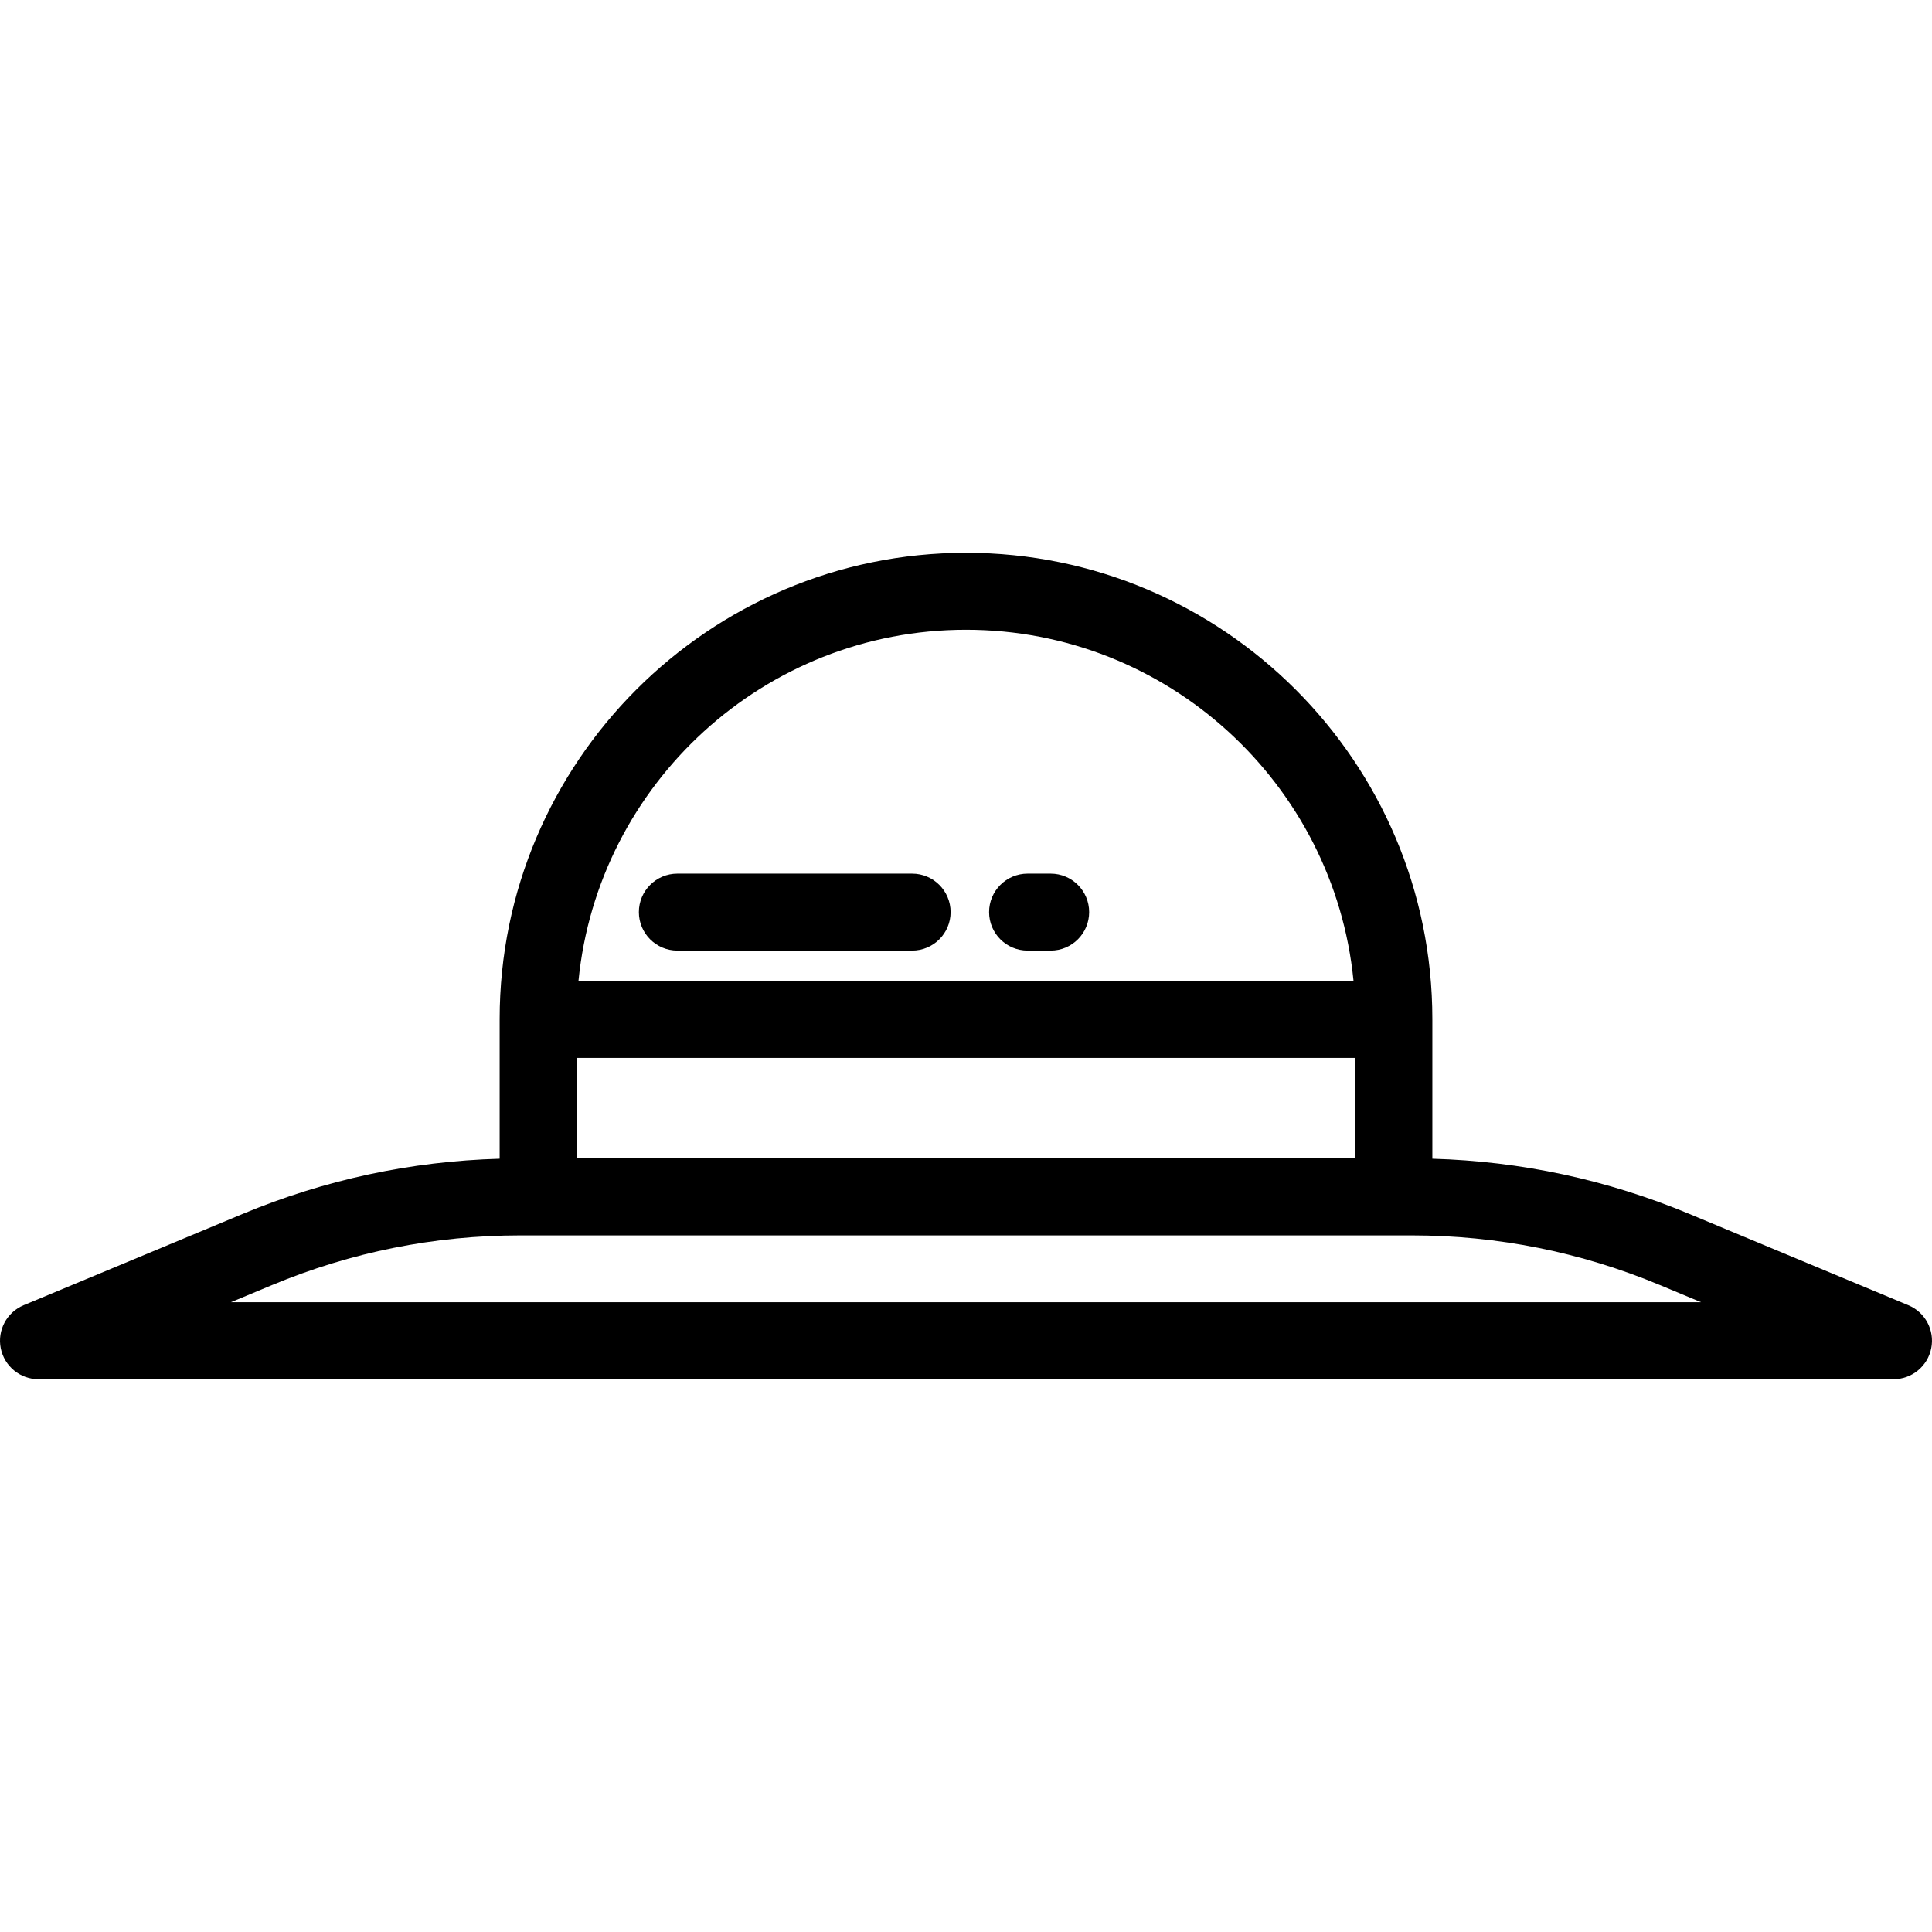 <?xml version="1.0" encoding="iso-8859-1"?>
<!-- Uploaded to: SVG Repo, www.svgrepo.com, Generator: SVG Repo Mixer Tools -->
<svg fill="#000000" height="800px" width="800px" version="1.1" id="Layer_1" xmlns="http://www.w3.org/2000/svg" xmlns:xlink="http://www.w3.org/1999/xlink" 
	 viewBox="0 0 512.001 512.001" xml:space="preserve">
<g>
	<g>
		<path d="M505.725,345.894l-58.021-24.184c-21.748-9.066-44.638-13.976-68.114-14.634v-36.917c0-0.012-0.002-0.025-0.002-0.038
			c0-0.012,0.002-0.025,0.002-0.038c0-68.147-55.442-123.589-123.589-123.589s-123.589,55.442-123.589,123.589
			c0,0.012,0.002,0.026,0.002,0.038c0,0.012-0.002,0.026-0.002,0.038v36.917c-23.476,0.658-46.366,5.567-68.114,14.634
			L6.276,345.894c-4.487,1.871-7.031,6.649-6.077,11.415c0.955,4.766,5.139,8.198,10.001,8.198h491.6
			c4.862,0,9.047-3.431,10.001-8.198C512.756,352.542,510.212,347.764,505.725,345.894z M256.001,166.893
			c53.458,0,97.552,40.862,102.691,92.992H153.31C158.449,207.754,202.543,166.893,256.001,166.893z M152.81,280.358h206.382v26.634
			H152.81V280.358z M61.18,345.109l10.966-4.57c20.928-8.724,43.034-13.148,65.709-13.148h236.291
			c22.674,0,44.781,4.423,65.709,13.148l10.966,4.57H61.18z"/>
	</g>
</g>
<g>
	<g>
		<path d="M241.722,231.523h-62.215c-5.632,0-10.199,4.567-10.199,10.199c0,5.632,4.567,10.199,10.199,10.199h62.215
			c5.632,0,10.199-4.567,10.199-10.199C251.921,236.09,247.355,231.523,241.722,231.523z"/>
	</g>
</g>
<g>
	<g>
		<path d="M278.439,231.523h-6.12c-5.632,0-10.199,4.567-10.199,10.199c0,5.632,4.567,10.199,10.199,10.199h6.12
			c5.632,0,10.199-4.567,10.199-10.199C288.638,236.09,284.072,231.523,278.439,231.523z"/>
	</g>
</g>
</svg>